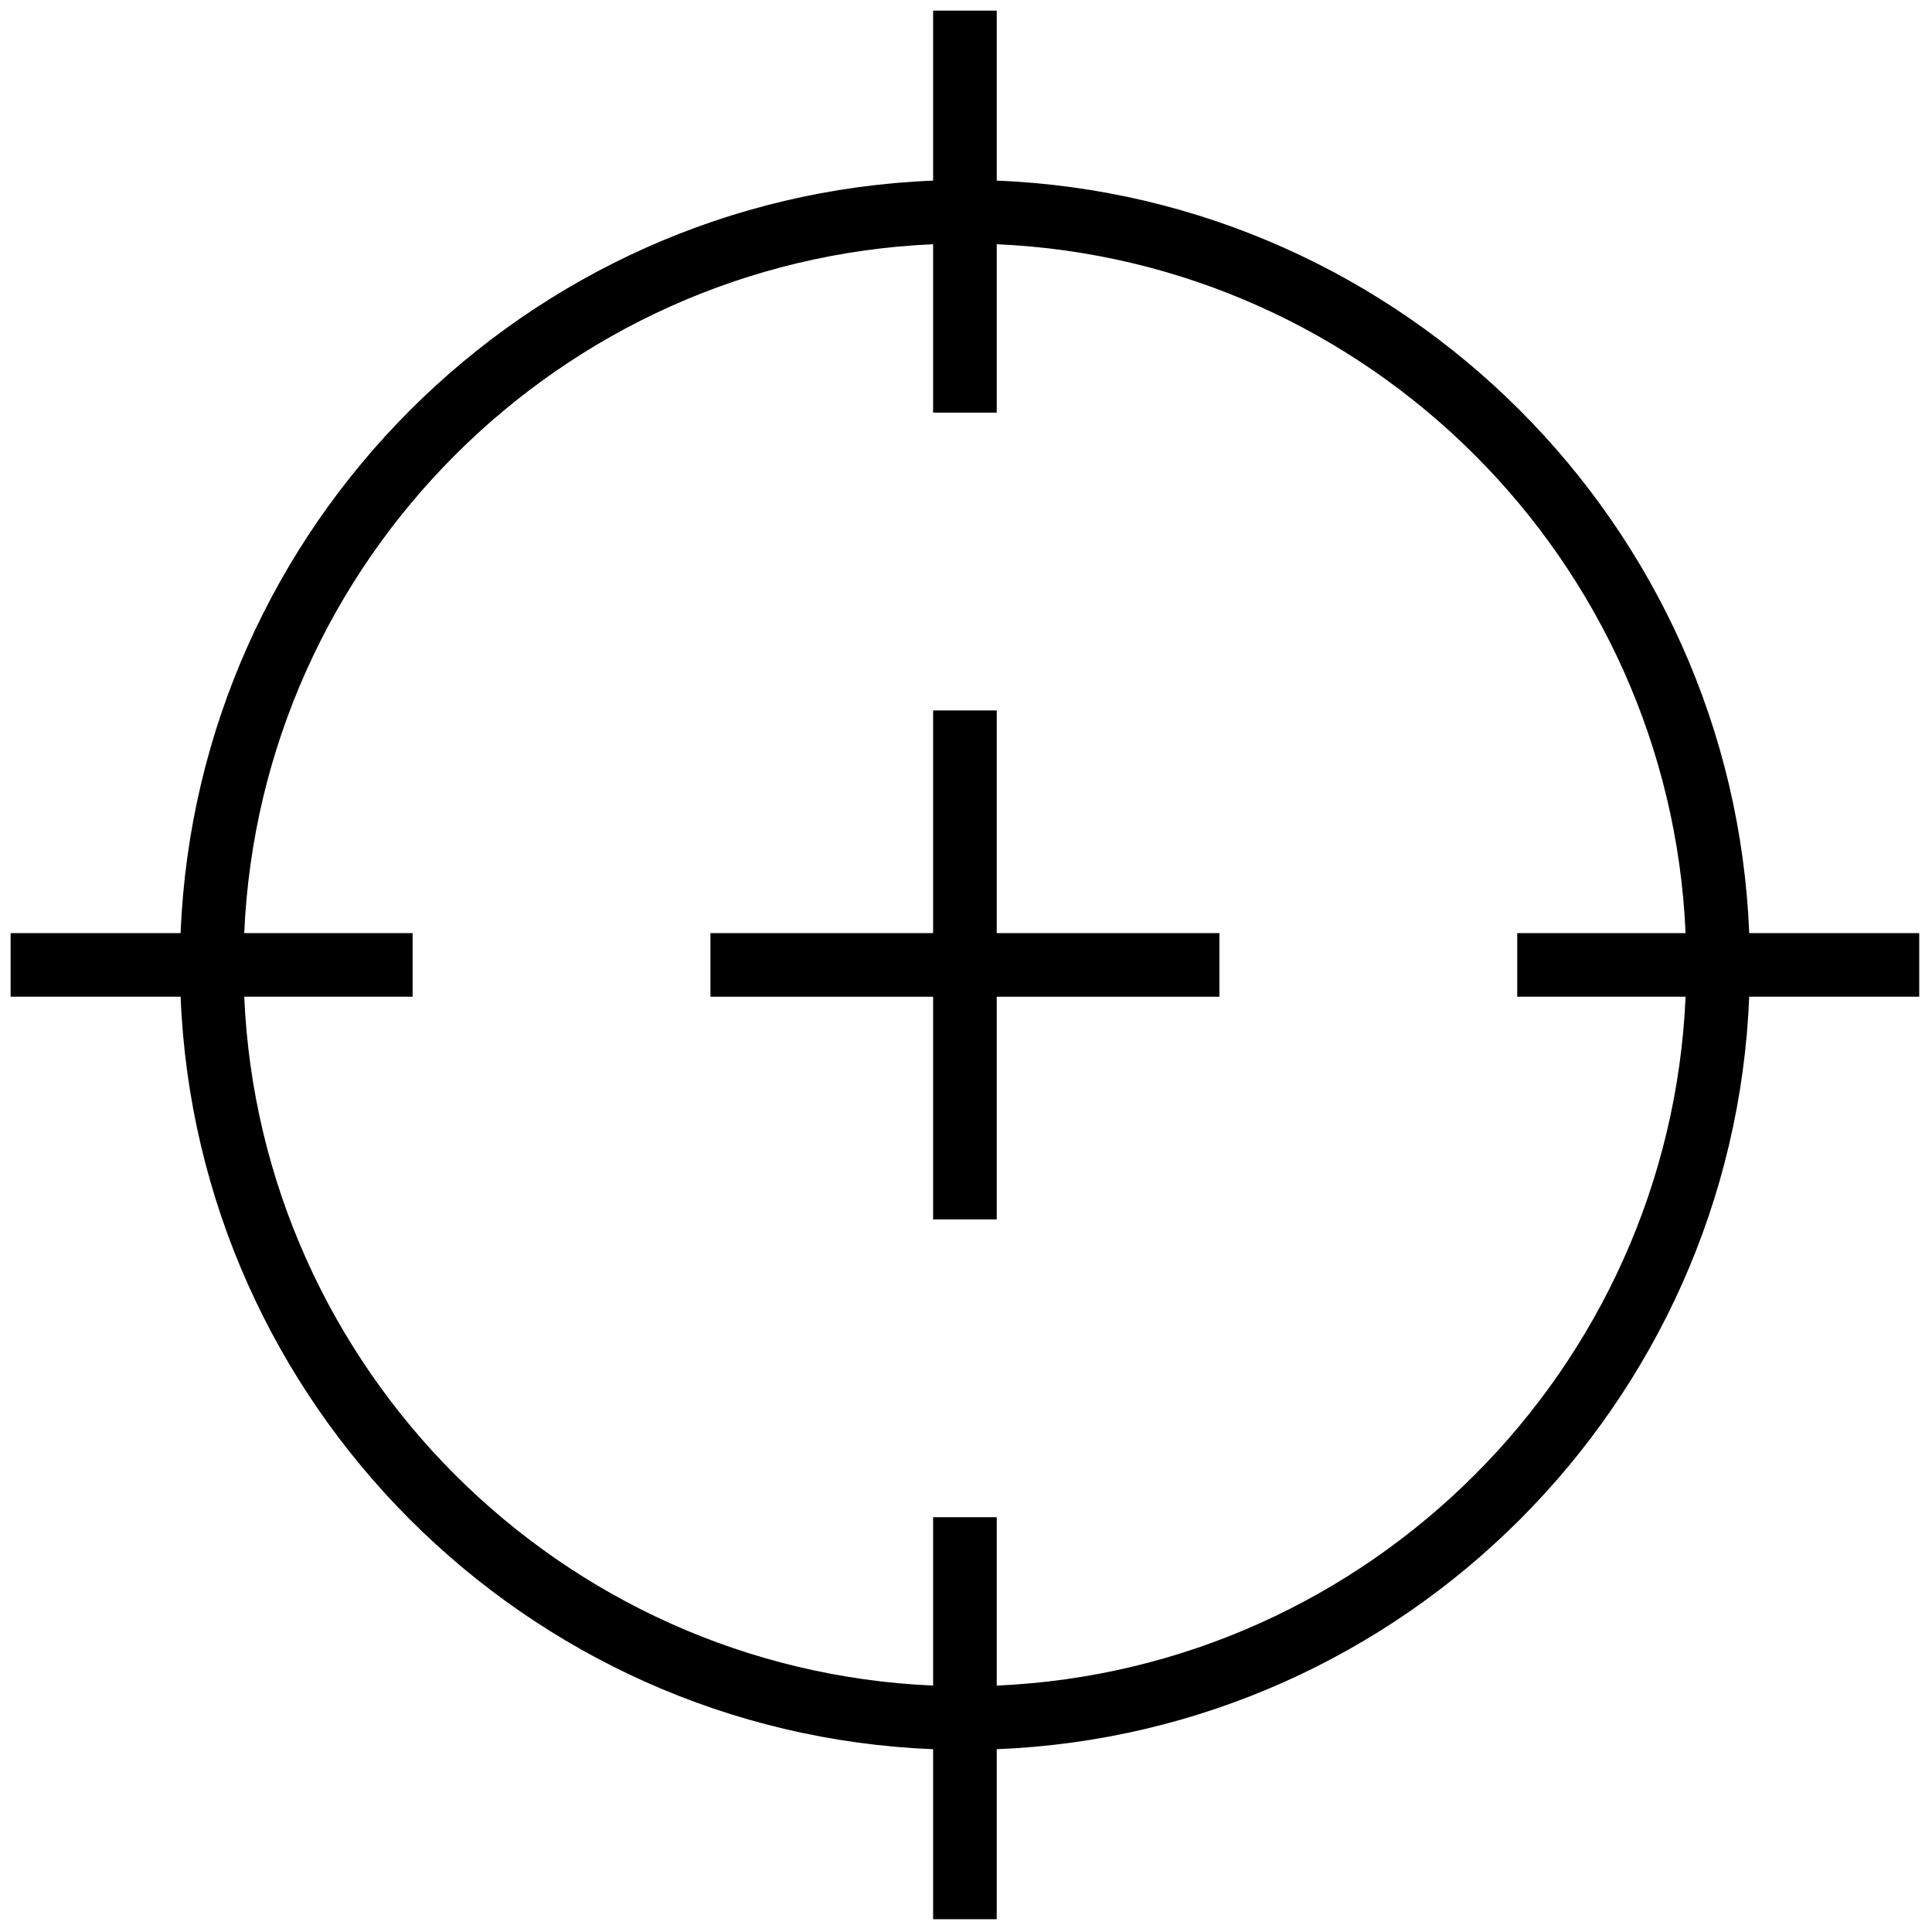 <svg xmlns="http://www.w3.org/2000/svg" xmlns:xlink="http://www.w3.org/1999/xlink" version="1.1" width="256" height="256" viewBox="0 0 256 256" xml:space="preserve">
<g style="stroke: none; stroke-width: 0; stroke-dasharray: none; stroke-linecap: butt; stroke-linejoin: miter; stroke-miterlimit: 10; fill: none; fill-rule: nonzero; opacity: 1;" transform="translate(1.407 1.407) scale(2.81 2.81)">
	<path d="M 90 43.5 h -8.017 C 81.213 24.278 65.722 8.787 46.5 8.016 V 0 h -3 v 8.016 C 24.278 8.787 8.787 24.278 8.016 43.5 H 0 v 3 h 8.016 C 8.787 65.722 24.278 81.213 43.5 81.983 V 90 h 3 v -8.017 C 65.722 81.213 81.213 65.722 81.983 46.5 H 90 V 43.5 z M 46.5 78.983 v -7.939 h -3 v 7.939 C 25.932 78.217 11.783 64.068 11.016 46.5 h 7.94 v -3 h -7.94 C 11.783 25.932 25.932 11.783 43.5 11.016 v 7.94 h 3 v -7.94 C 64.068 11.783 78.217 25.932 78.983 43.5 h -7.939 v 3 h 7.939 C 78.217 64.068 64.068 78.217 46.5 78.983 z" style="stroke: none; stroke-width: 1; stroke-dasharray: none; stroke-linecap: butt; stroke-linejoin: miter; stroke-miterlimit: 10; fill: rgb(0,0,0); fill-rule: nonzero; opacity: 1;" transform=" matrix(1 0 0 1 0 0) " stroke-linecap="round"/>
	<polygon points="57,43.5 46.5,43.5 46.5,33 43.5,33 43.5,43.5 33,43.5 33,46.5 43.5,46.5 43.5,57 46.5,57 46.5,46.5 57,46.5 " style="stroke: none; stroke-width: 1; stroke-dasharray: none; stroke-linecap: butt; stroke-linejoin: miter; stroke-miterlimit: 10; fill: rgb(0,0,0); fill-rule: nonzero; opacity: 1;" transform="  matrix(1 0 0 1 0 0) "/>
</g>
</svg>
